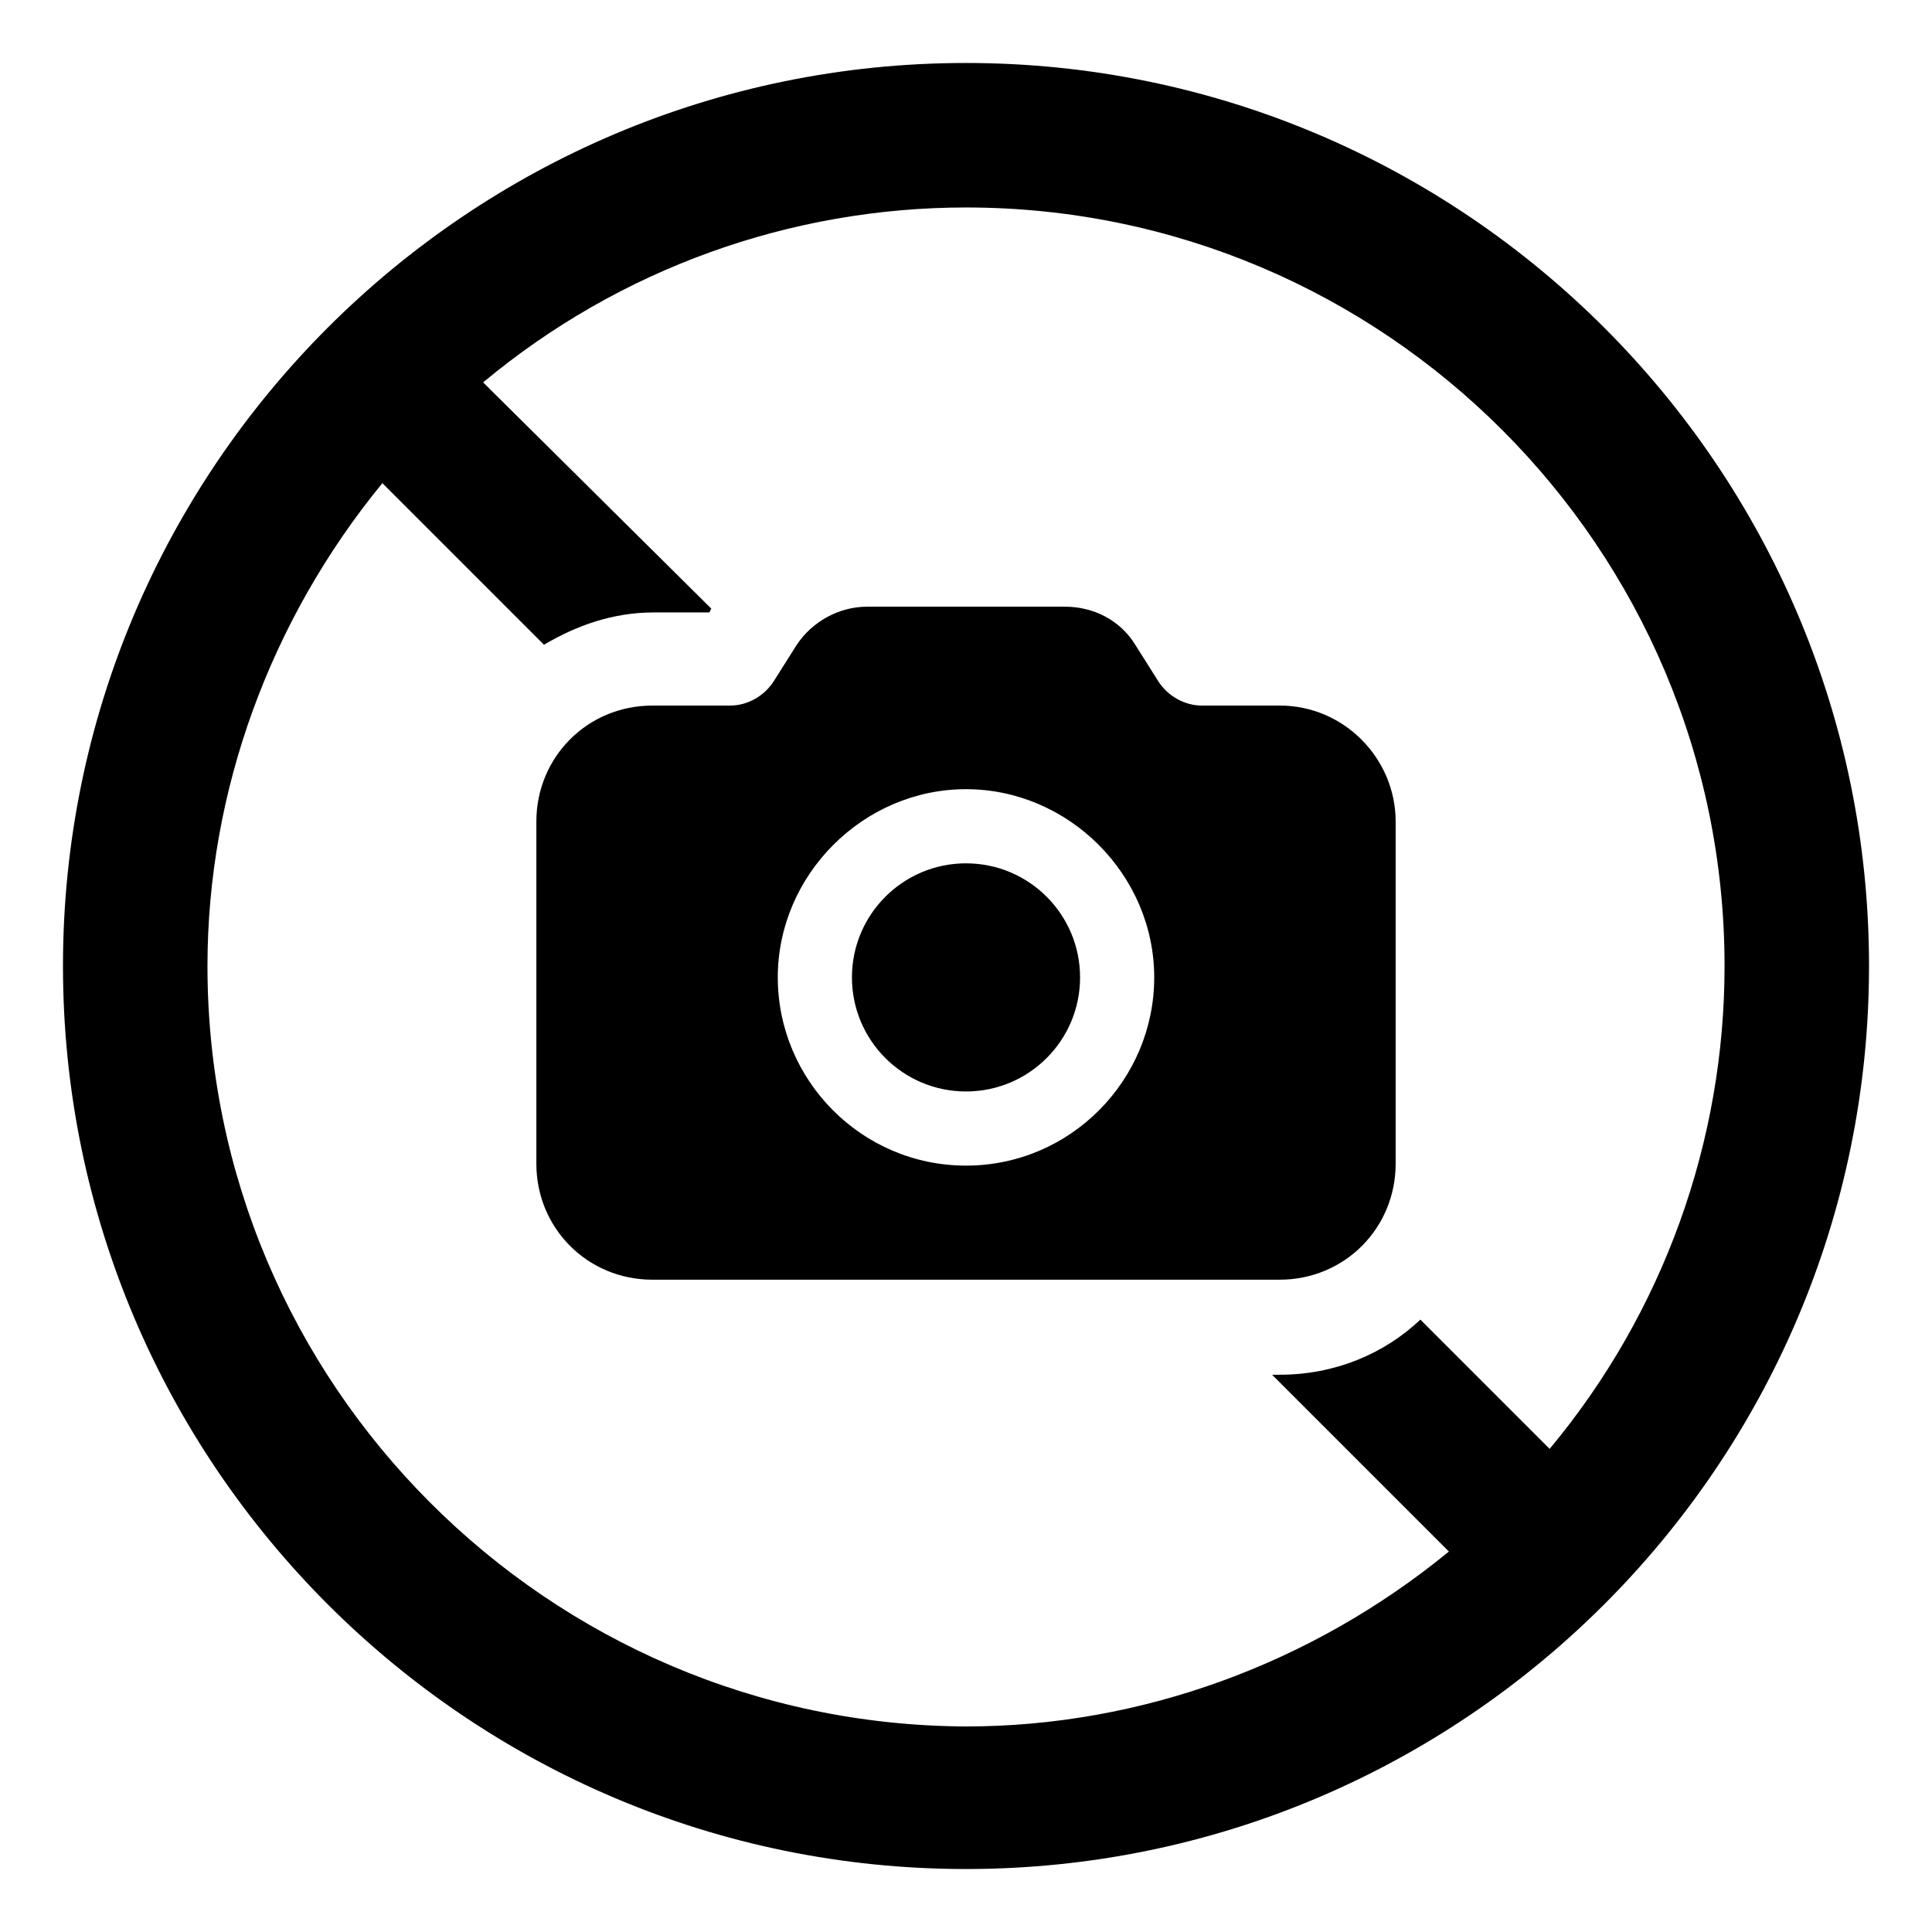 <?xml version="1.0" encoding="UTF-8"?>
<!-- Uploaded to: ICON Repo, www.svgrepo.com, Generator: ICON Repo Mixer Tools -->
<svg fill="#000000" width="800px" height="800px" version="1.1" viewBox="144 144 512 512" xmlns="http://www.w3.org/2000/svg">
 <g>
  <path d="m400 160.69c-132 0-239.31 107.31-239.31 239.31 0 132 107.31 239.31 239.31 239.31s239.31-107.31 239.31-239.31c0-132-107.31-239.31-239.31-239.31zm154.67 367.28-34.258-34.258c-9.574 9.07-22.672 14.609-37.281 14.609h-2.016l46.855 46.855c-36.273 29.727-81.617 46.352-127.97 46.352-110.84-0.504-201.02-90.688-201.02-201.52 0-46.352 16.625-91.691 46.352-127.97l42.824 42.824c8.566-5.039 18.137-8.566 29.223-8.566h14.609l0.504-1.008-60.457-59.953c36.273-30.23 81.617-46.352 127.97-46.352 110.84 0 201.02 90.184 201.02 201.02 0 46.348-16.121 91.691-46.352 127.96z"/>
  <path d="m483.13 330.98h-20.656c-4.535 0-9.07-2.519-11.586-6.551l-6.047-9.574c-4.031-6.551-11.082-10.078-18.641-10.078l-52.398 0.004c-7.559 0-14.609 4.031-18.641 10.078l-6.047 9.574c-2.519 4.031-7.055 6.551-11.586 6.551h-20.656c-17.129 0-30.73 13.602-30.73 30.73v90.688c0 17.129 13.602 30.73 30.73 30.73h166.26c17.129 0 30.73-13.602 30.73-30.73v-90.688c0-16.629-13.602-30.734-30.73-30.734zm-83.129 121.92c-27.711 0-49.879-22.672-49.879-49.879s22.672-49.879 49.879-49.879 49.879 22.672 49.879 49.879c-0.004 27.207-22.172 49.879-49.879 49.879z"/>
  <path d="m430.23 403.02c0 16.695-13.535 30.23-30.227 30.23-16.695 0-30.23-13.535-30.23-30.23 0-16.691 13.535-30.227 30.23-30.227 16.691 0 30.227 13.535 30.227 30.227"/>
 </g>
</svg>